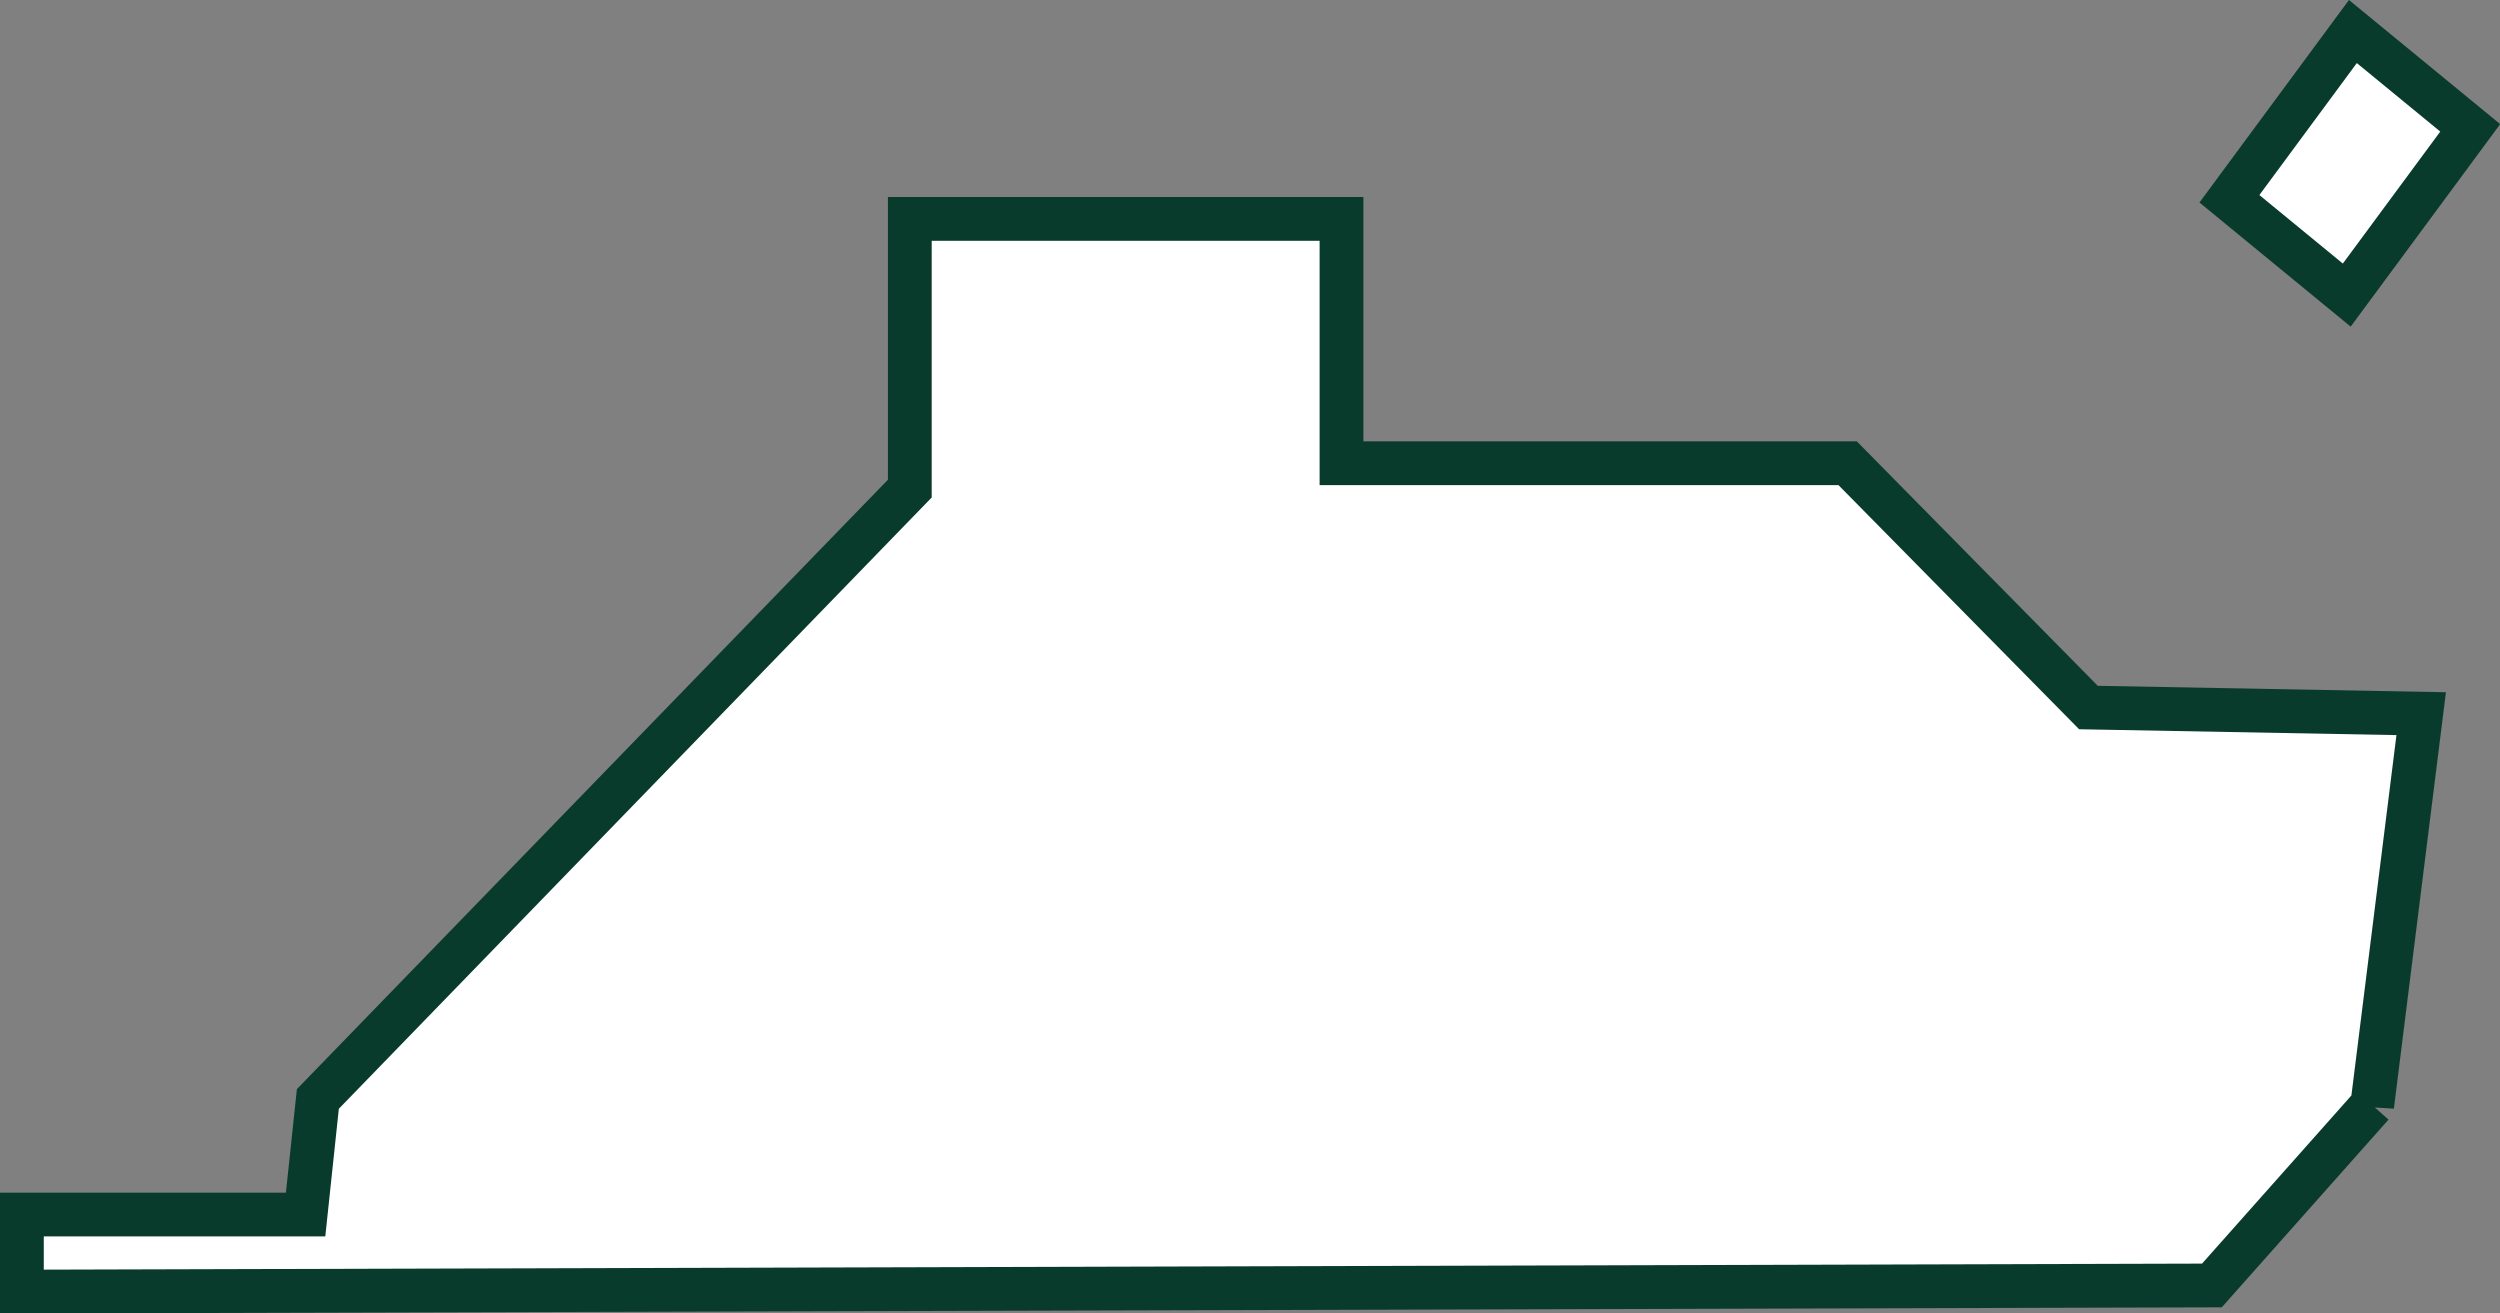 <?xml version="1.0" encoding="UTF-8"?>
<svg xmlns="http://www.w3.org/2000/svg" id="Layer_2" data-name="Layer 2" width="28.55" height="15" viewBox="0 0 28.55 15">
  <rect x="0" y="0" width="28.55" height="15" fill="#808080" stroke="none"/>
  <defs>
    <style>
      .cls-1 {
        fill: #fff;
      }

      .cls-2 {
        fill: none;
        stroke: #093b2c;
        stroke-miterlimit: 10;
        stroke-width: .5px;
      }
    </style>
  </defs>
  <g id="Layer_1-2" data-name="Layer 1">
    <path class="cls-1" d="M27.09,12.62l-1.83,2.06-25.01.07v-.88h3.24l.14-1.32,6.76-6.97v-3.08h4.93v2.79h5.78l2.75,2.79,3.8.07-.56,4.48ZM28.21,1.46l-1.41,1.91-1.34-1.1,1.41-1.91,1.34,1.1Z"></path>
    <path class="cls-2" d="M27.09,12.62l-1.83,2.06-25.01.07v-.88h3.24l.14-1.32,6.76-6.97v-3.08h4.93v2.79h5.78l2.75,2.79,3.8.07-.56,4.48ZM28.21,1.46l-1.41,1.91-1.34-1.1,1.41-1.91,1.34,1.1Z"></path>
  </g>
</svg>
